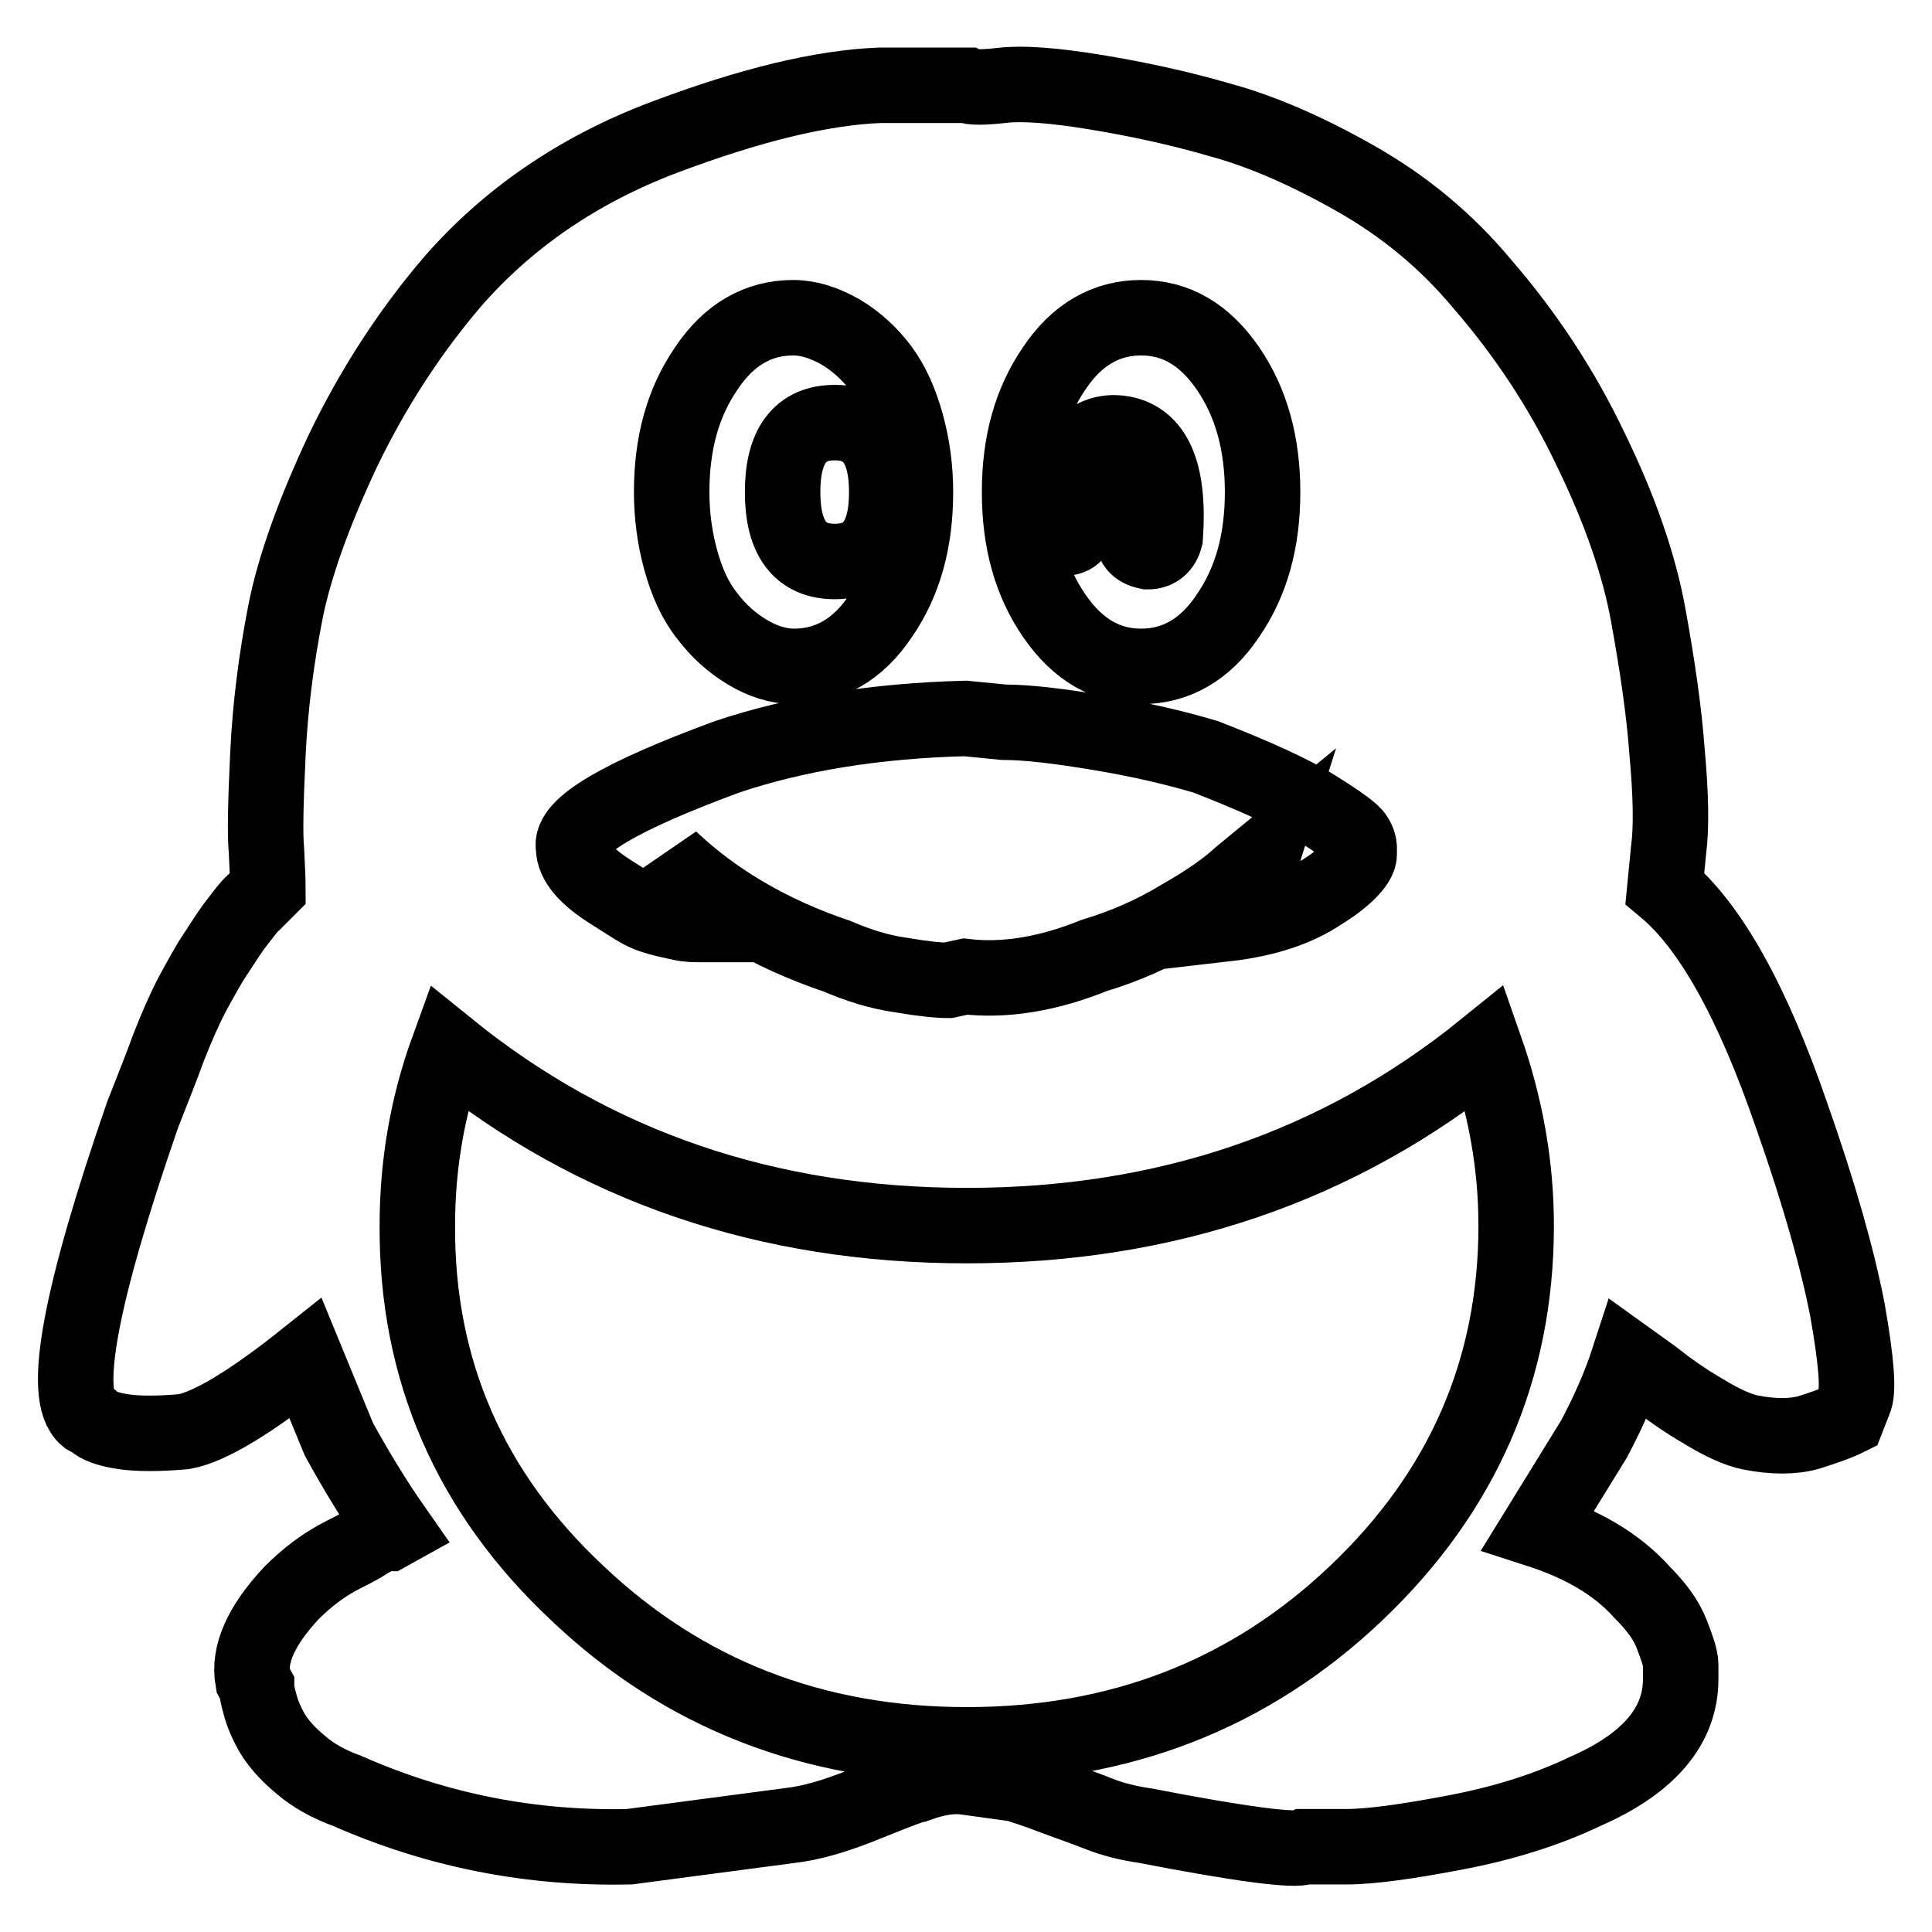 <?xml version="1.0" encoding="utf-8"?>
<!-- Svg Vector Icons : http://www.onlinewebfonts.com/icon -->
<!DOCTYPE svg PUBLIC "-//W3C//DTD SVG 1.1//EN" "http://www.w3.org/Graphics/SVG/1.1/DTD/svg11.dtd">
<svg version="1.1" xmlns="http://www.w3.org/2000/svg" xmlns:xlink="http://www.w3.org/1999/xlink" x="0px" y="0px" viewBox="0 0 256 256" enable-background="new 0 0 256 256" xml:space="preserve">
<g><g><path stroke-width="10" fill-opacity="0" stroke="#000000"  d="M237.4,147.8c3.7,10.5,6.1,19.1,7.4,25.8c1.2,6.8,1.5,10.8,0.9,12l-0.9,2.3c-1.2,0.6-2.9,1.2-5.1,1.9c-2.1,0.6-4.8,0.6-7.8,0c-1.5-0.3-3.6-1.2-6.2-2.8c-2.6-1.5-4.8-3.1-6.7-4.6l-3.2-2.3c-1.2,3.7-2.8,7.2-4.6,10.6l-7.4,12c5.9,1.9,10.5,4.6,13.8,8.3c1.9,1.9,3.2,3.7,3.9,5.5s1.2,3.2,1.2,4.1v1.9c0,6.1-4.1,11.1-12.5,14.8c-5.2,2.5-11,4.3-17.3,5.5c-6.3,1.2-11.2,1.9-14.5,1.9h-5.5c-1.2,0.6-8.3-0.3-21.2-2.8c-2.1-0.3-4.2-0.8-6.2-1.6c-2-0.8-4.1-1.5-6.2-2.3c-2.1-0.8-3.7-1.3-4.6-1.6l-6.5-0.9c-1.9-0.3-4,0-6.5,0.9c-0.3,0-2.5,0.8-6.7,2.5c-4.1,1.7-7.6,2.7-10.4,3l-21.2,2.8c-12.9,0.3-25.4-2.1-37.4-7.4c-2.5-0.9-4.6-2.1-6.2-3.5c-1.7-1.4-2.9-2.8-3.7-4.1c-0.8-1.4-1.3-2.6-1.6-3.7c-0.3-1.1-0.5-1.9-0.5-2.5l-0.5-0.9c-0.6-3.4,1.1-7.2,5.1-11.5c0.9-0.9,2-1.9,3.2-2.8c1.2-0.9,2.5-1.7,3.7-2.3c1.2-0.6,2.4-1.2,3.4-1.9c1.1-0.6,1.9-0.9,2.5-0.9l0.9-0.5c-2.8-4-5.2-8-7.4-12L40.5,180c-7.4,5.9-12.8,9.1-16.1,9.7c-3.4,0.3-6.1,0.3-8.1,0c-2-0.3-3.3-0.8-3.9-1.4l-0.9-0.5c-3.4-2.8-0.9-16.1,7.4-40.1c1.2-3.1,2.4-6,3.4-8.8c1.1-2.8,2.1-5.1,3.2-7.2c1.1-2,2.1-3.9,3.2-5.5c1.1-1.7,2-3.1,2.8-4.1s1.4-1.9,2.1-2.5c0.6-0.6,1.1-1.1,1.4-1.4l0.5-0.5c0-1.2-0.1-2.9-0.2-5.1c-0.2-2.1-0.1-6.4,0.2-12.7c0.3-6.3,1.1-12.5,2.3-18.7c1.2-6.1,3.8-13.3,7.6-21.4c3.9-8.1,8.7-15.6,14.5-22.4C67.2,29,76.6,22.5,88,18.2c11.4-4.3,20.9-6.6,28.6-6.9h11.5c0.6,0.3,2.2,0.3,4.8,0c2.6-0.3,6.7,0,12.2,0.9c5.5,0.9,11.1,2.1,16.6,3.7c5.5,1.5,11.5,4.1,18,7.8c6.5,3.7,12,8.3,16.6,13.8c5.9,6.8,10.7,14.1,14.5,22.1c3.9,8,6.4,15.3,7.6,21.9c1.2,6.6,2.1,12.7,2.5,18.2c0.5,5.5,0.6,9.9,0.2,12.9l-0.5,5.1C226.6,122.7,232.2,132.7,237.4,147.8L237.4,147.8z M76.5,211.1c14.1,13.4,31.4,20.1,51.6,20.1c20.3,0,37.5-6.7,51.6-20.1c14.1-13.4,21.2-29.6,21.2-48.7c0-8-1.4-15.8-4.1-23.5c-19.4,15.7-42.3,23.5-68.7,23.5c-26.4,0-49.3-7.8-68.7-23.5c-2.8,7.7-4.1,15.5-4.1,23.5C55.2,181.6,62.3,197.8,76.5,211.1L76.5,211.1z M96.3,100.3c-14.1,5.2-20.9,9.2-20.3,12c0,1.9,1.7,3.9,5.1,6c0.9,0.6,1.9,1.2,3,1.9s2.1,1.1,3.2,1.4c1.1,0.3,2.1,0.5,3,0.7s1.7,0.2,2.3,0.2h0.9c-0.9-0.9-1.9-2.3-2.8-4.1l-1.9-4.6c5.8,5.5,13.2,9.9,22.1,12.9c2.8,1.2,5.6,2.1,8.5,2.5c2.9,0.5,5,0.7,6.2,0.7l2.3-0.5c5.2,0.6,10.9-0.3,17.1-2.8c4-1.2,7.9-2.9,11.5-5.1c3.7-2.1,6.3-4,7.9-5.5l2.8-2.3c-0.6,1.9-1.2,3.4-1.9,4.6l-2.8,4.1c5.2-0.6,9.4-2,12.5-4.1c1.5-0.9,2.8-1.9,3.7-2.8s1.4-1.7,1.4-2.3v-0.9c0-0.3-0.1-0.8-0.5-1.4c-0.3-0.6-2.1-1.9-5.3-3.9c-3.2-2-8.1-4.2-14.5-6.7c-4-1.2-8.7-2.3-14.1-3.2c-5.4-0.9-9.6-1.4-12.7-1.4l-5.1-0.5C116.1,95.5,105.5,97.2,96.3,100.3L96.3,100.3z M105.1,42.1c-4.6,0-8.5,2.2-11.5,6.7c-3.1,4.5-4.6,9.9-4.6,16.4c0,3.1,0.4,6.1,1.2,9c0.8,2.9,1.9,5.4,3.5,7.4c1.5,2,3.3,3.6,5.3,4.8c2,1.2,4.1,1.9,6.2,1.9c4.6,0,8.5-2.2,11.5-6.7c3.1-4.5,4.6-9.9,4.6-16.4c0-3.1-0.4-6.1-1.2-9c-0.8-2.9-1.9-5.4-3.4-7.4c-1.5-2-3.3-3.6-5.3-4.8C109.3,42.8,107.2,42.1,105.1,42.1L105.1,42.1z M110.6,74.4c-4.6,0-6.9-3.1-6.9-9.2c0-6.1,2.3-9.2,6.9-9.2s6.9,3.1,6.9,9.2C117.5,71.4,115.2,74.4,110.6,74.4z M162.7,48.8c-3.1-4.5-6.9-6.7-11.5-6.7s-8.5,2.2-11.5,6.7c-3.1,4.5-4.6,9.9-4.6,16.4c0,6.5,1.5,11.9,4.6,16.4c3.1,4.5,6.9,6.7,11.5,6.7c4.6,0,8.5-2.2,11.5-6.7c3.1-4.5,4.6-9.9,4.6-16.4C167.3,58.8,165.8,53.3,162.7,48.8z M140.3,71.2c-1.4-0.3-1.9-1.1-1.6-2.3c0.6-3.1,1.8-5.8,3.5-8.3c1.7-2.5,3.8-3.5,6.2-3.2c4.6,0.6,6.6,5.2,6,13.8c-0.3,1.2-1.1,1.9-2.3,1.9c-1.5-0.3-2.1-1.1-1.9-2.3c0.3-5.8-0.5-8.9-2.3-9.2c-2.5-0.3-4.2,2.5-5.1,8.3C142.6,71,141.7,71.5,140.3,71.2L140.3,71.2z"/></g></g>
</svg>